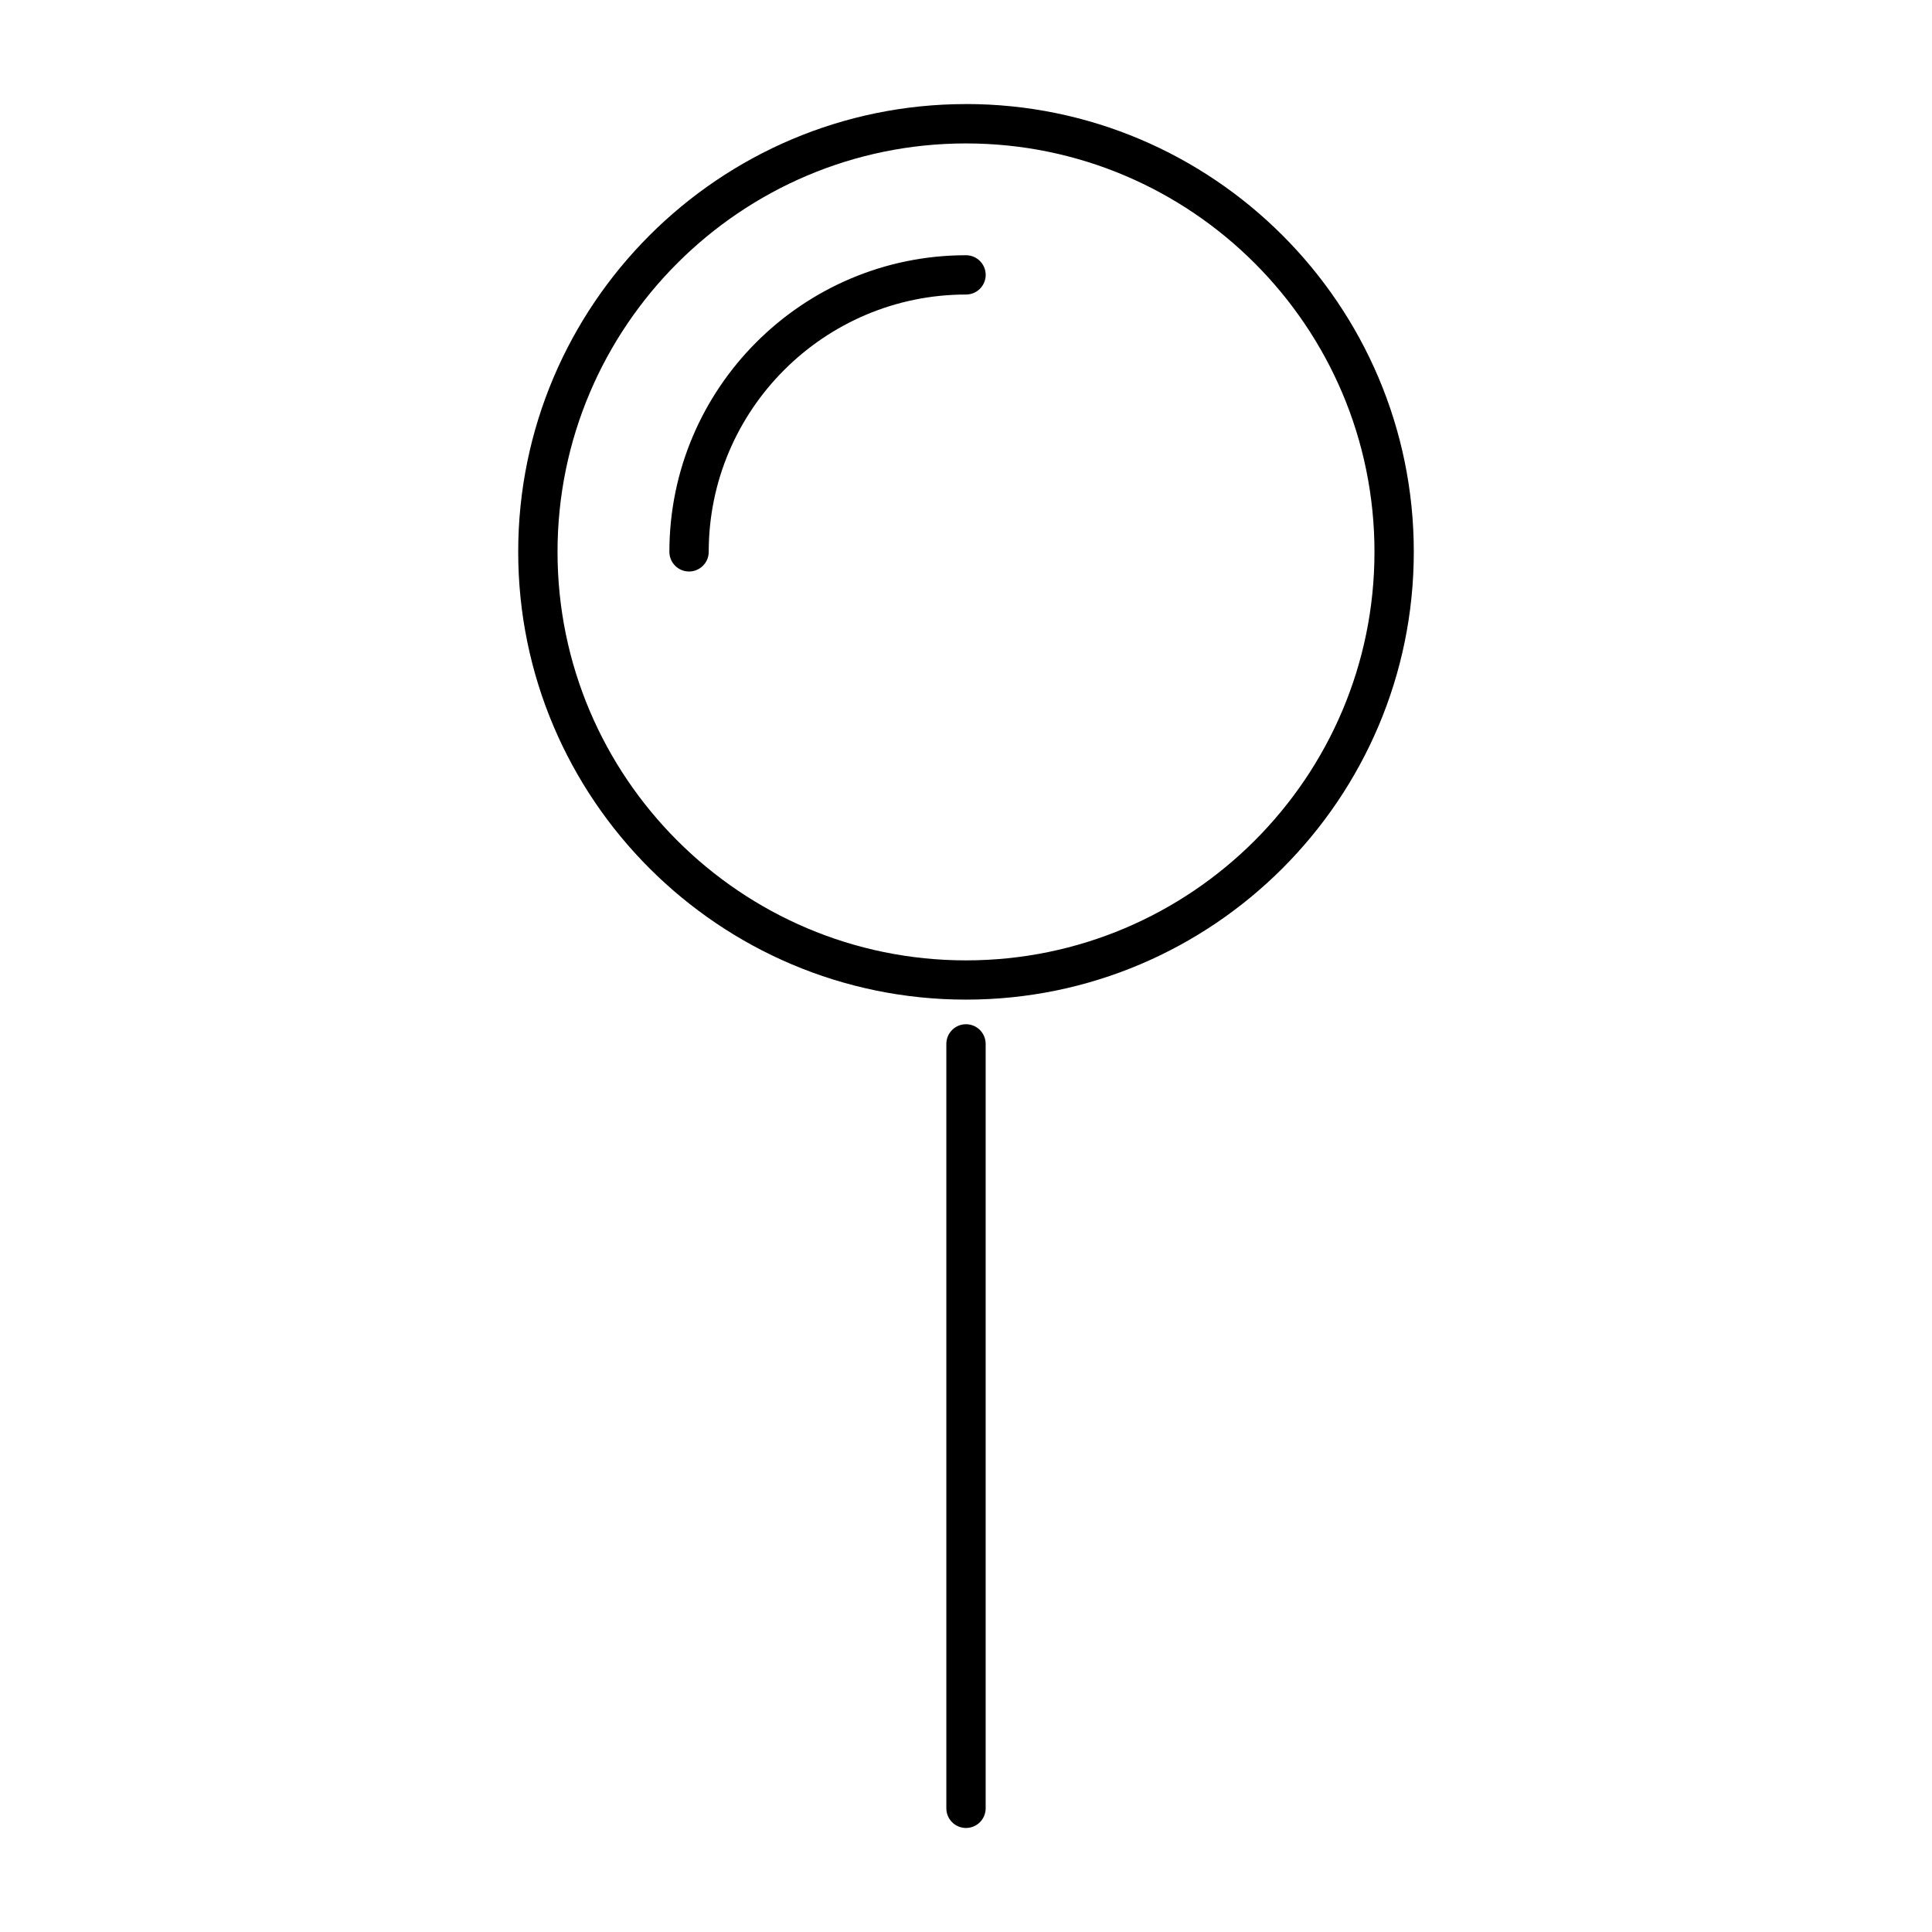 <?xml version="1.0" encoding="UTF-8"?>
<!-- The Best Svg Icon site in the world: iconSvg.co, Visit us! https://iconsvg.co -->
<svg fill="#000000" width="800px" height="800px" version="1.1" viewBox="144 144 512 512" xmlns="http://www.w3.org/2000/svg">
 <g>
  <path d="m400 171.58c-65.434 0-118.67 53.238-118.67 118.67s53.234 118.66 118.67 118.66c65.434 0 118.67-53.234 118.67-118.67s-53.238-118.67-118.67-118.67zm0 226.93c-59.691 0-108.25-48.562-108.25-108.25s48.562-108.25 108.25-108.25 108.25 48.562 108.25 108.25-48.562 108.25-108.25 108.25z"/>
  <path d="m400 211.64c-43.344 0-78.605 35.262-78.605 78.605 0 2.875 2.332 5.211 5.211 5.211 2.875 0 5.211-2.332 5.211-5.211 0-37.598 30.59-68.191 68.191-68.191 2.875 0 5.211-2.332 5.211-5.211-0.004-2.875-2.344-5.203-5.219-5.203z"/>
  <path d="m400 415.43c-2.875 0-5.211 2.332-5.211 5.211v202.58c0 2.875 2.332 5.211 5.211 5.211 2.875 0 5.211-2.332 5.211-5.211v-202.58c-0.004-2.879-2.336-5.211-5.211-5.211z"/>
 </g>
</svg>